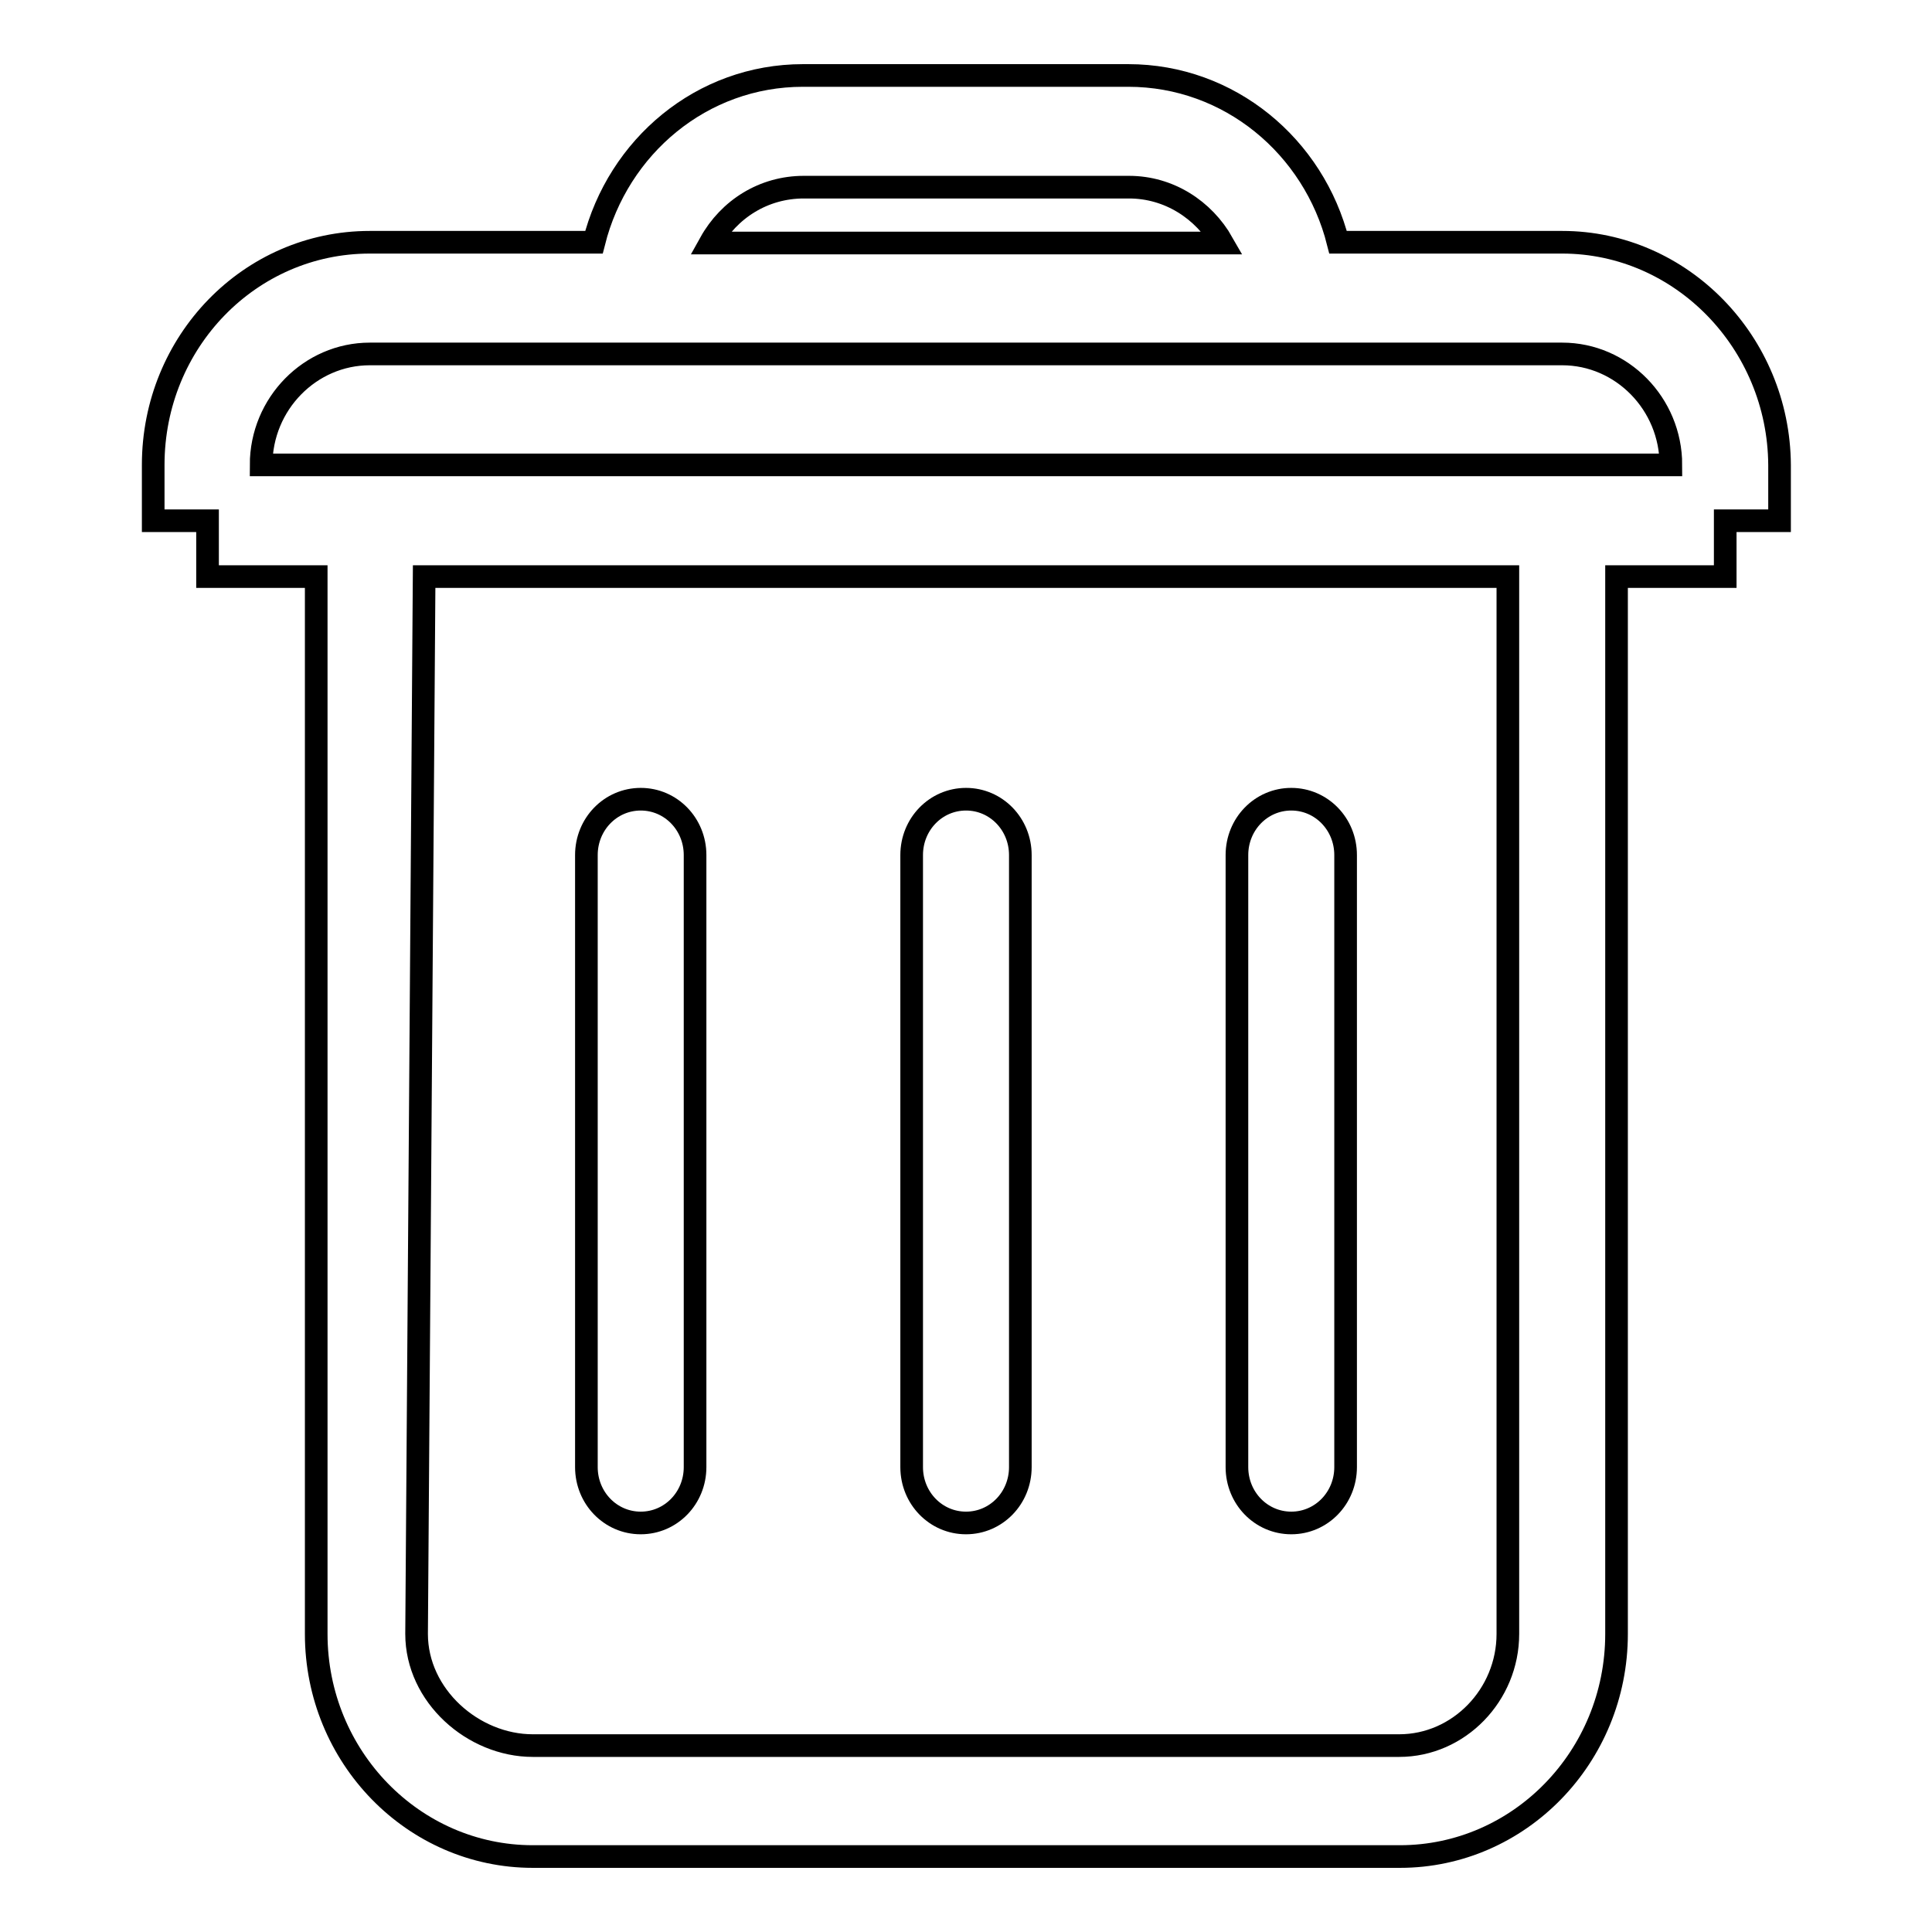 <?xml version="1.0" encoding="utf-8"?>
<!-- Svg Vector Icons : http://www.onlinewebfonts.com/icon -->
<!DOCTYPE svg PUBLIC "-//W3C//DTD SVG 1.1//EN" "http://www.w3.org/Graphics/SVG/1.1/DTD/svg11.dtd">
<svg version="1.1" xmlns="http://www.w3.org/2000/svg" xmlns:xlink="http://www.w3.org/1999/xlink" x="0px" y="0px" viewBox="0 0 256 256" enable-background="new 0 0 256 256" xml:space="preserve">
<g><g><path stroke-width="3" fill-opacity="0" stroke="#000000"  d="M84.9,201.8c4,0,7.2-3.3,7.2-7.4v-81.1c0-4.1-3.2-7.4-7.2-7.4c-4,0-7.2,3.3-7.2,7.4v81.1C77.7,198.5,80.9,201.8,84.9,201.8 M128,201.8c4,0,7.2-3.3,7.2-7.4v-81.1c0-4.1-3.2-7.4-7.2-7.4c-4,0-7.2,3.3-7.2,7.4v81.1C120.8,198.5,124,201.8,128,201.8 M171.1,201.8c4,0,7.2-3.3,7.2-7.4v-81.1c0-4.1-3.2-7.4-7.2-7.4c-4,0-7.2,3.3-7.2,7.4v81.1C163.9,198.5,167.1,201.8,171.1,201.8 M207,32.1h-29.7C174.1,19.4,162.9,10,149.5,10h-43.1c-13.4,0-24.5,9.4-27.7,22.1H49c-15.9,0-28.7,13.2-28.7,29.5V69h7.2v7.4h14.4v140.1c0,16.3,12.9,29.5,28.7,29.5h114.9c15.8,0,28.7-13.2,28.7-29.5V76.4h14.4V69h7.2v-7.4C235.7,45.4,222.8,32.1,207,32.1 M106.5,24.8h43.1c5.3,0,9.9,3,12.4,7.4H94.1C96.6,27.7,101.2,24.8,106.5,24.8 M199.8,216.5c0,8.1-6.5,14.8-14.4,14.8H70.6c-7.9,0-15.4-6.6-15.4-14.8l1-140.1h143.6V216.5L199.8,216.5z M34.6,61.6c0-8.1,6.5-14.7,14.4-14.7h158c7.9,0,14.4,6.6,14.4,14.7H34.6z"/></g></g>
</svg>